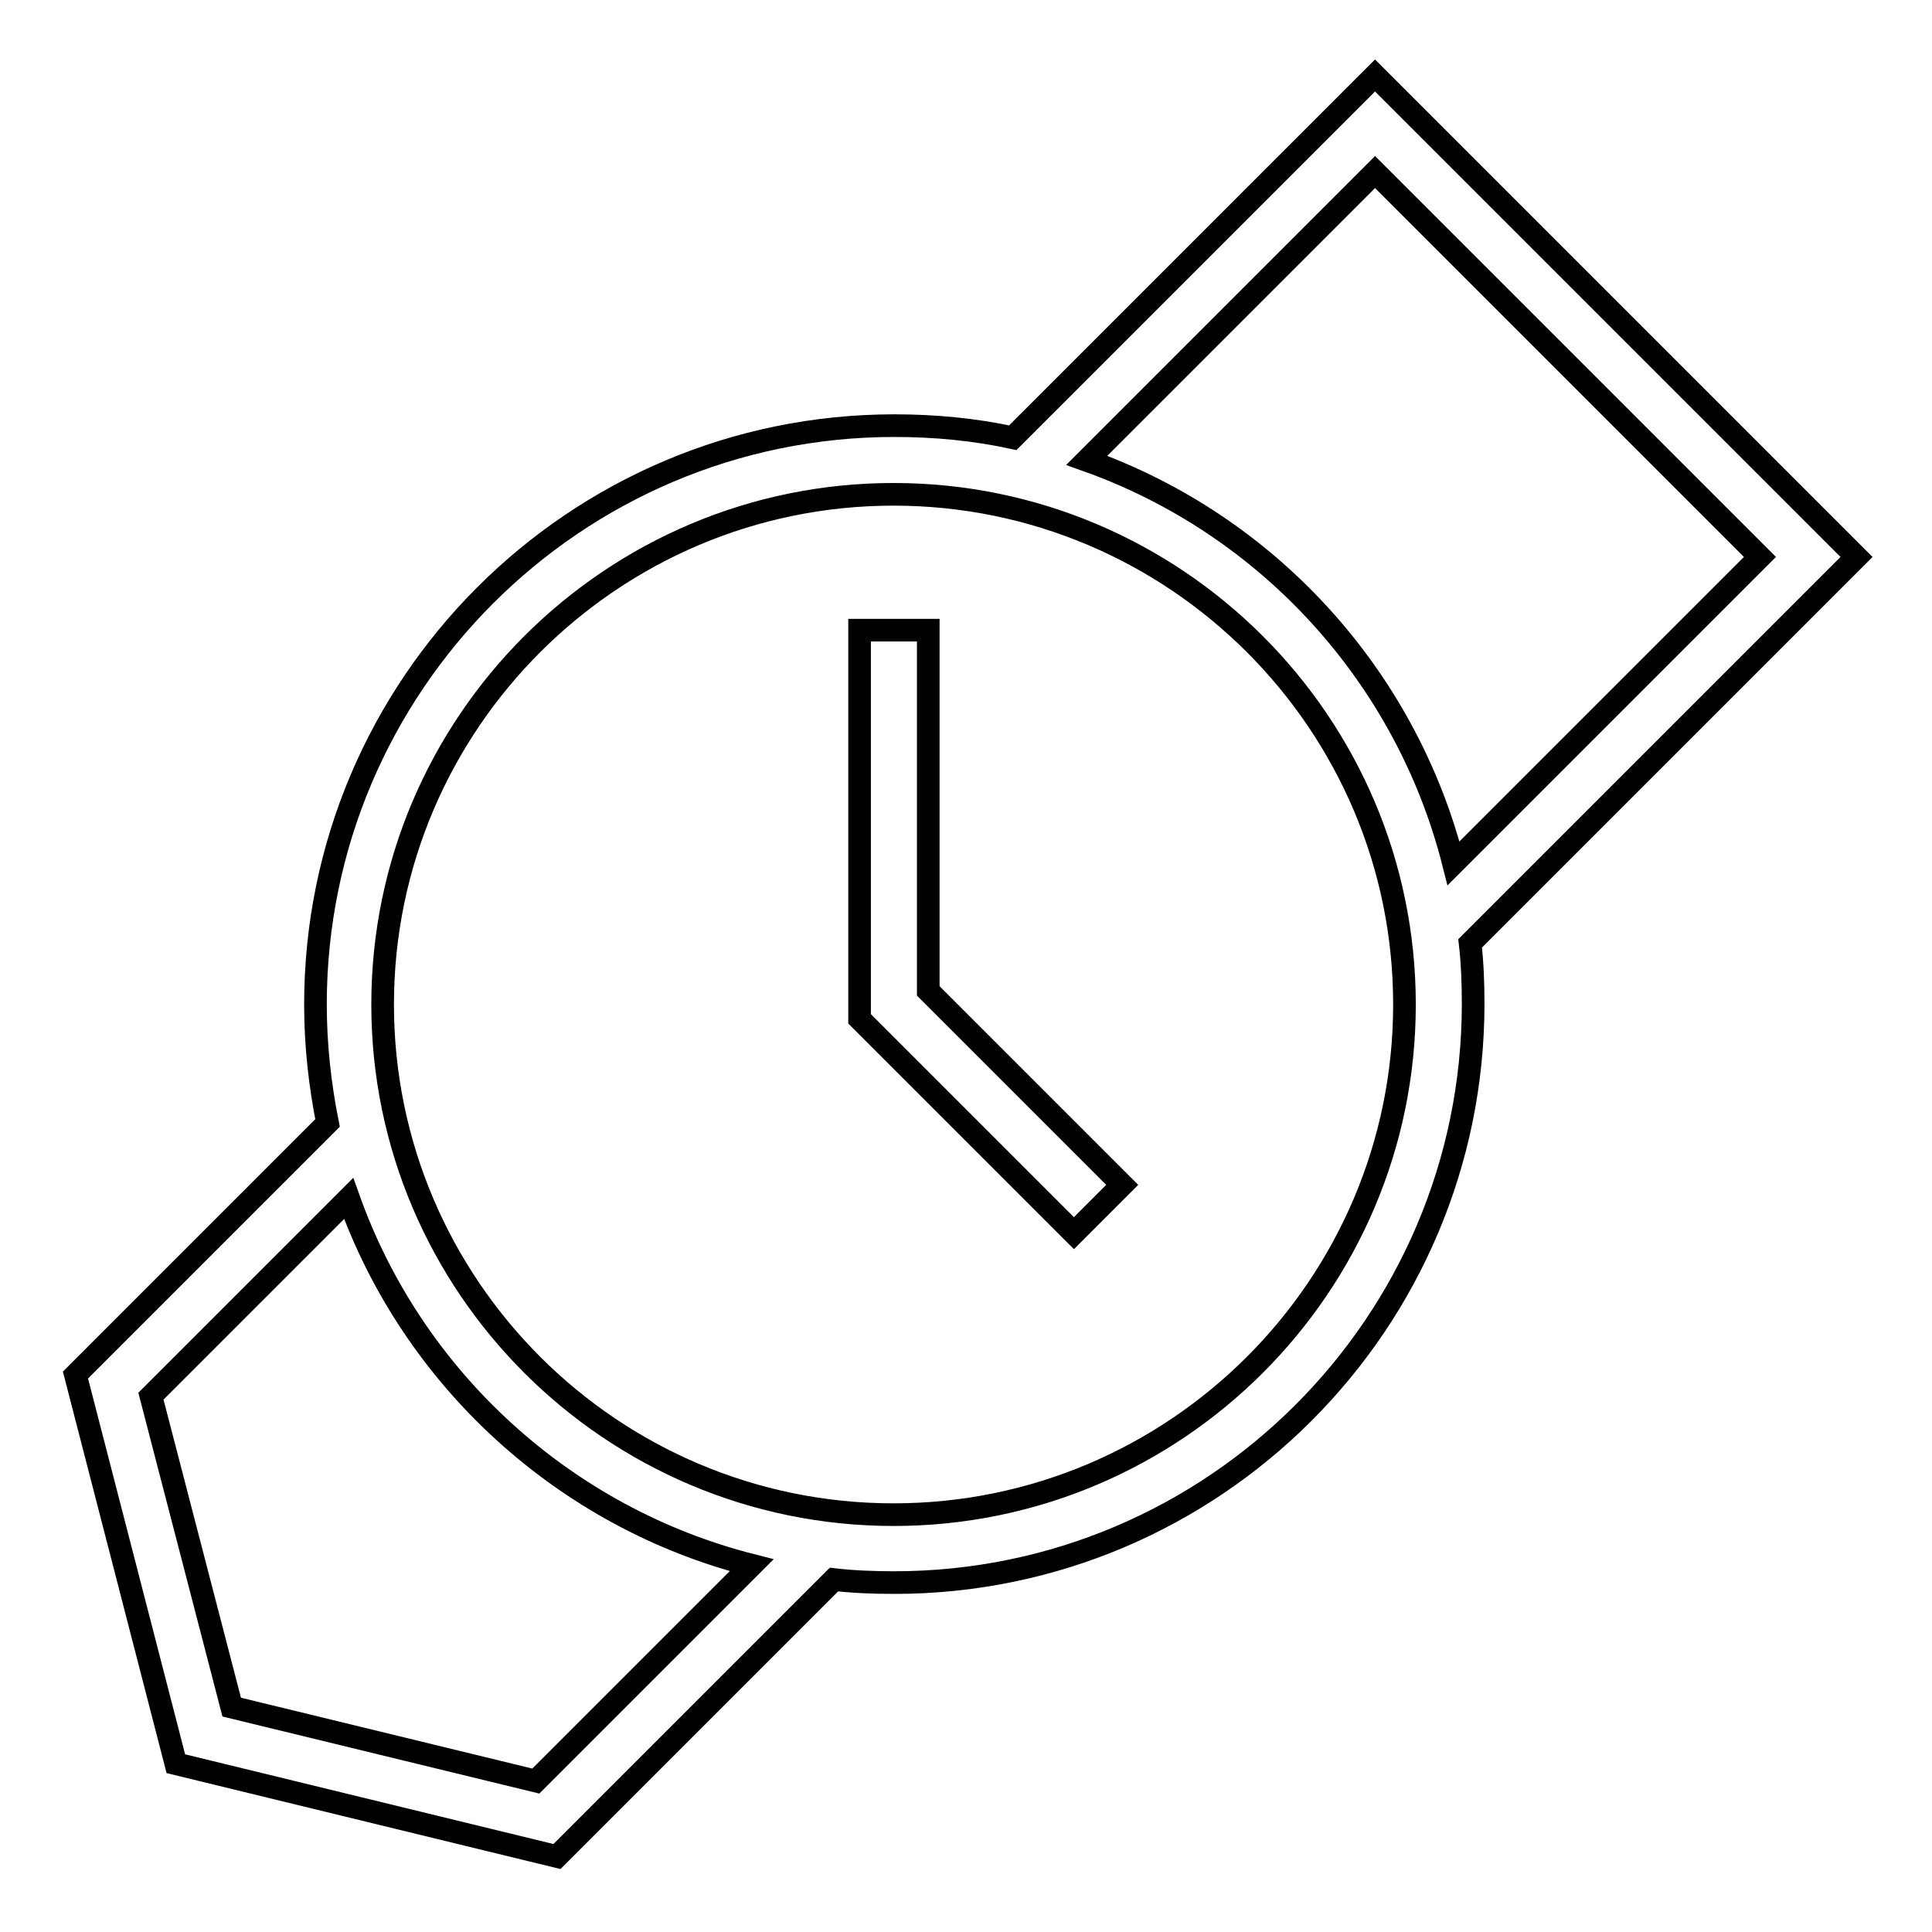 <?xml version="1.0" encoding="utf-8"?>
<!-- Svg Vector Icons : http://www.onlinewebfonts.com/icon -->
<!DOCTYPE svg PUBLIC "-//W3C//DTD SVG 1.1//EN" "http://www.w3.org/Graphics/SVG/1.1/DTD/svg11.dtd">
<svg version="1.1" xmlns="http://www.w3.org/2000/svg" xmlns:xlink="http://www.w3.org/1999/xlink" x="0px" y="0px" viewBox="0 0 256 256" enable-background="new 0 0 256 256" xml:space="preserve">
<g> <path stroke-width="3" fill-opacity="0" stroke="#000000"  d="M122.9,83.5h-9V135l28.4,28.4l6.4-6.4l-25.7-25.7V83.5z M246,73.8L182.2,10l-48,48 c-5.1-1.1-10.3-1.6-15.7-1.6c-42.3,0-76.7,34.4-76.7,76.7c0,5.4,0.6,10.7,1.6,15.7L10,182.2l13.3,51.5L73.8,246l36.7-36.7 c2.6,0.3,5.3,0.4,8,0.4c42.3,0,76.7-34.4,76.7-76.7c0-2.7-0.1-5.4-0.4-8L246,73.8z M182.2,22.8l51,51l-40.6,40.6 c-6.3-24.9-24.7-44.9-48.6-53.4L182.2,22.8z M71,236l-40.3-9.8L20,185l26.2-26.2c8.5,23.9,28.6,42.3,53.4,48.6L71,236L71,236z  M118.4,200.7c-37.3,0-67.7-30.3-67.7-67.6c0-37.3,30.4-67.6,67.7-67.6c37.3,0,67.7,30.3,67.7,67.6 C186.1,170.4,155.7,200.7,118.4,200.7z"/></g>
</svg>